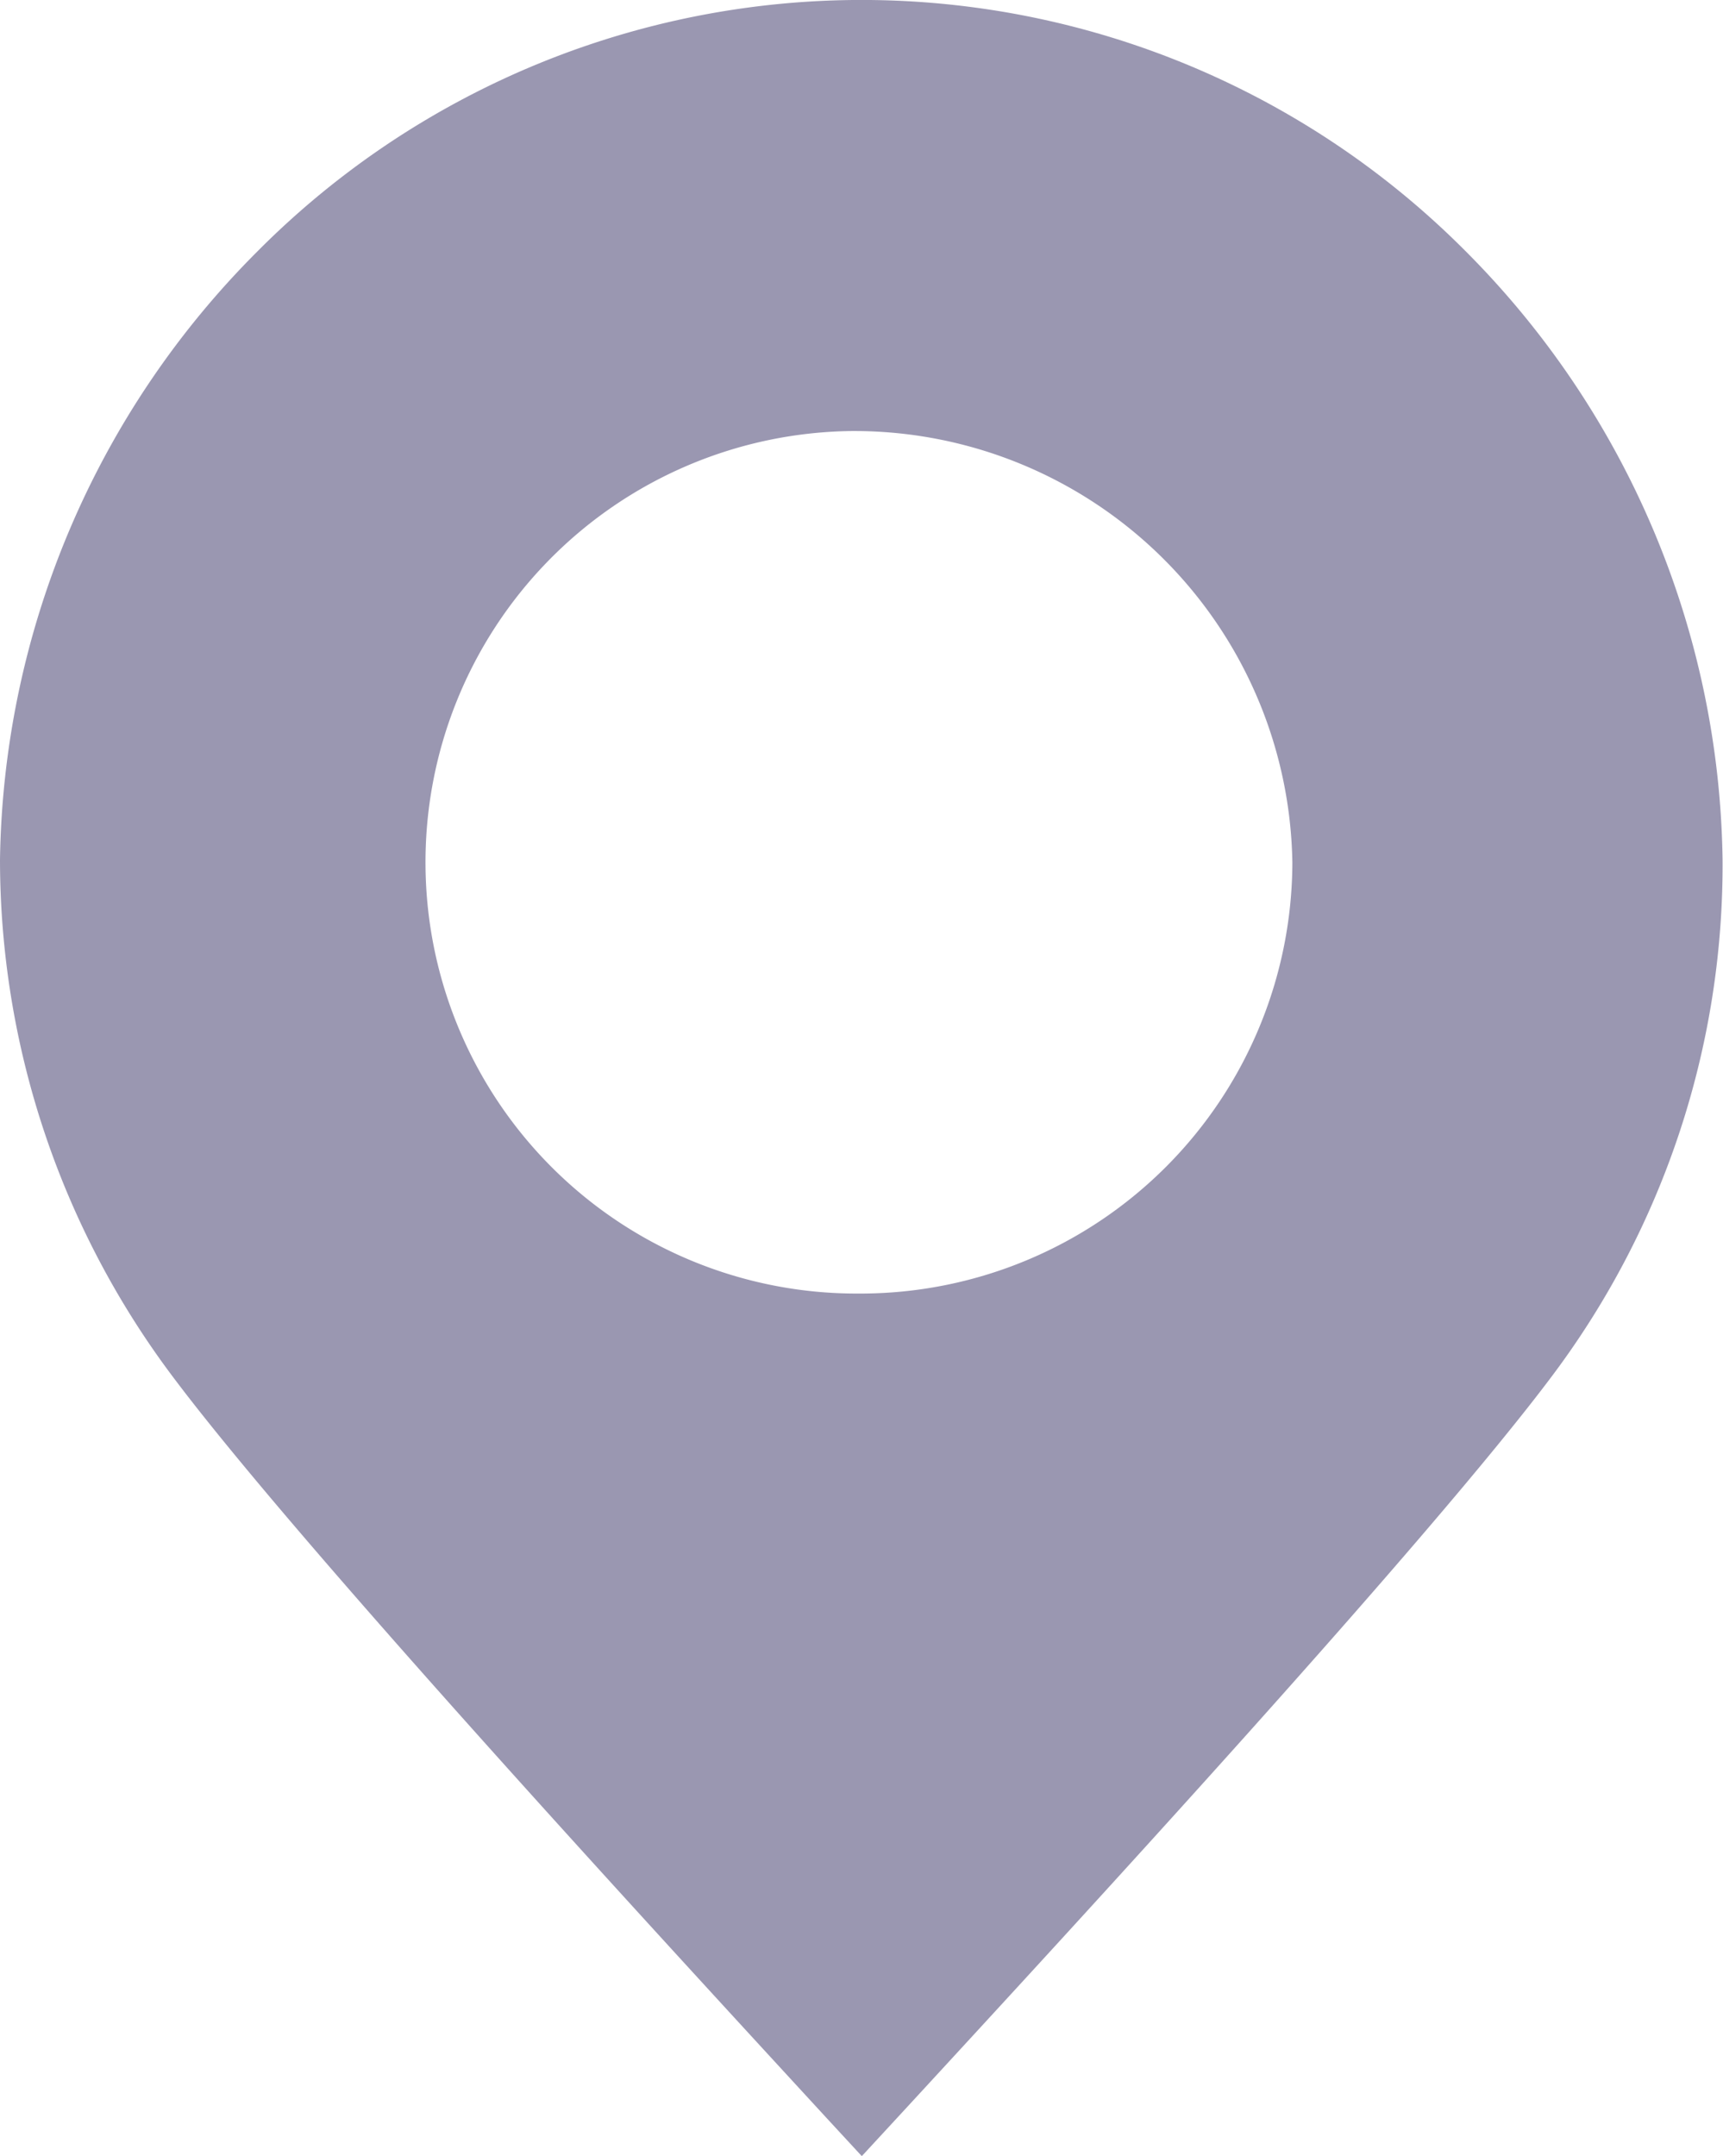 <svg id="location-2" xmlns="http://www.w3.org/2000/svg" width="7.902" height="9.883" viewBox="0 0 7.902 9.883">
  <path id="Stroke_1" data-name="Stroke 1" d="M3.951,9.883h0l-.158-.171c-.786-.854-2.422-2.63-3-3.4A3.947,3.947,0,0,1,0,3.941,4.023,4.023,0,0,1,1.183,1.15a3.907,3.907,0,0,1,5.537,0A4.023,4.023,0,0,1,7.9,3.941,3.9,3.9,0,0,1,7.124,6.3c-.566.758-2.18,2.509-2.956,3.351l-.217.235ZM3.925,1.976H3.907A1.977,1.977,0,0,0,3.95,5.93h.015A1.981,1.981,0,0,0,5.927,3.954,2.01,2.01,0,0,0,3.925,1.976Z" transform="translate(0 0)" fill="rgba(54,48,101,0.5)"/>
</svg>

